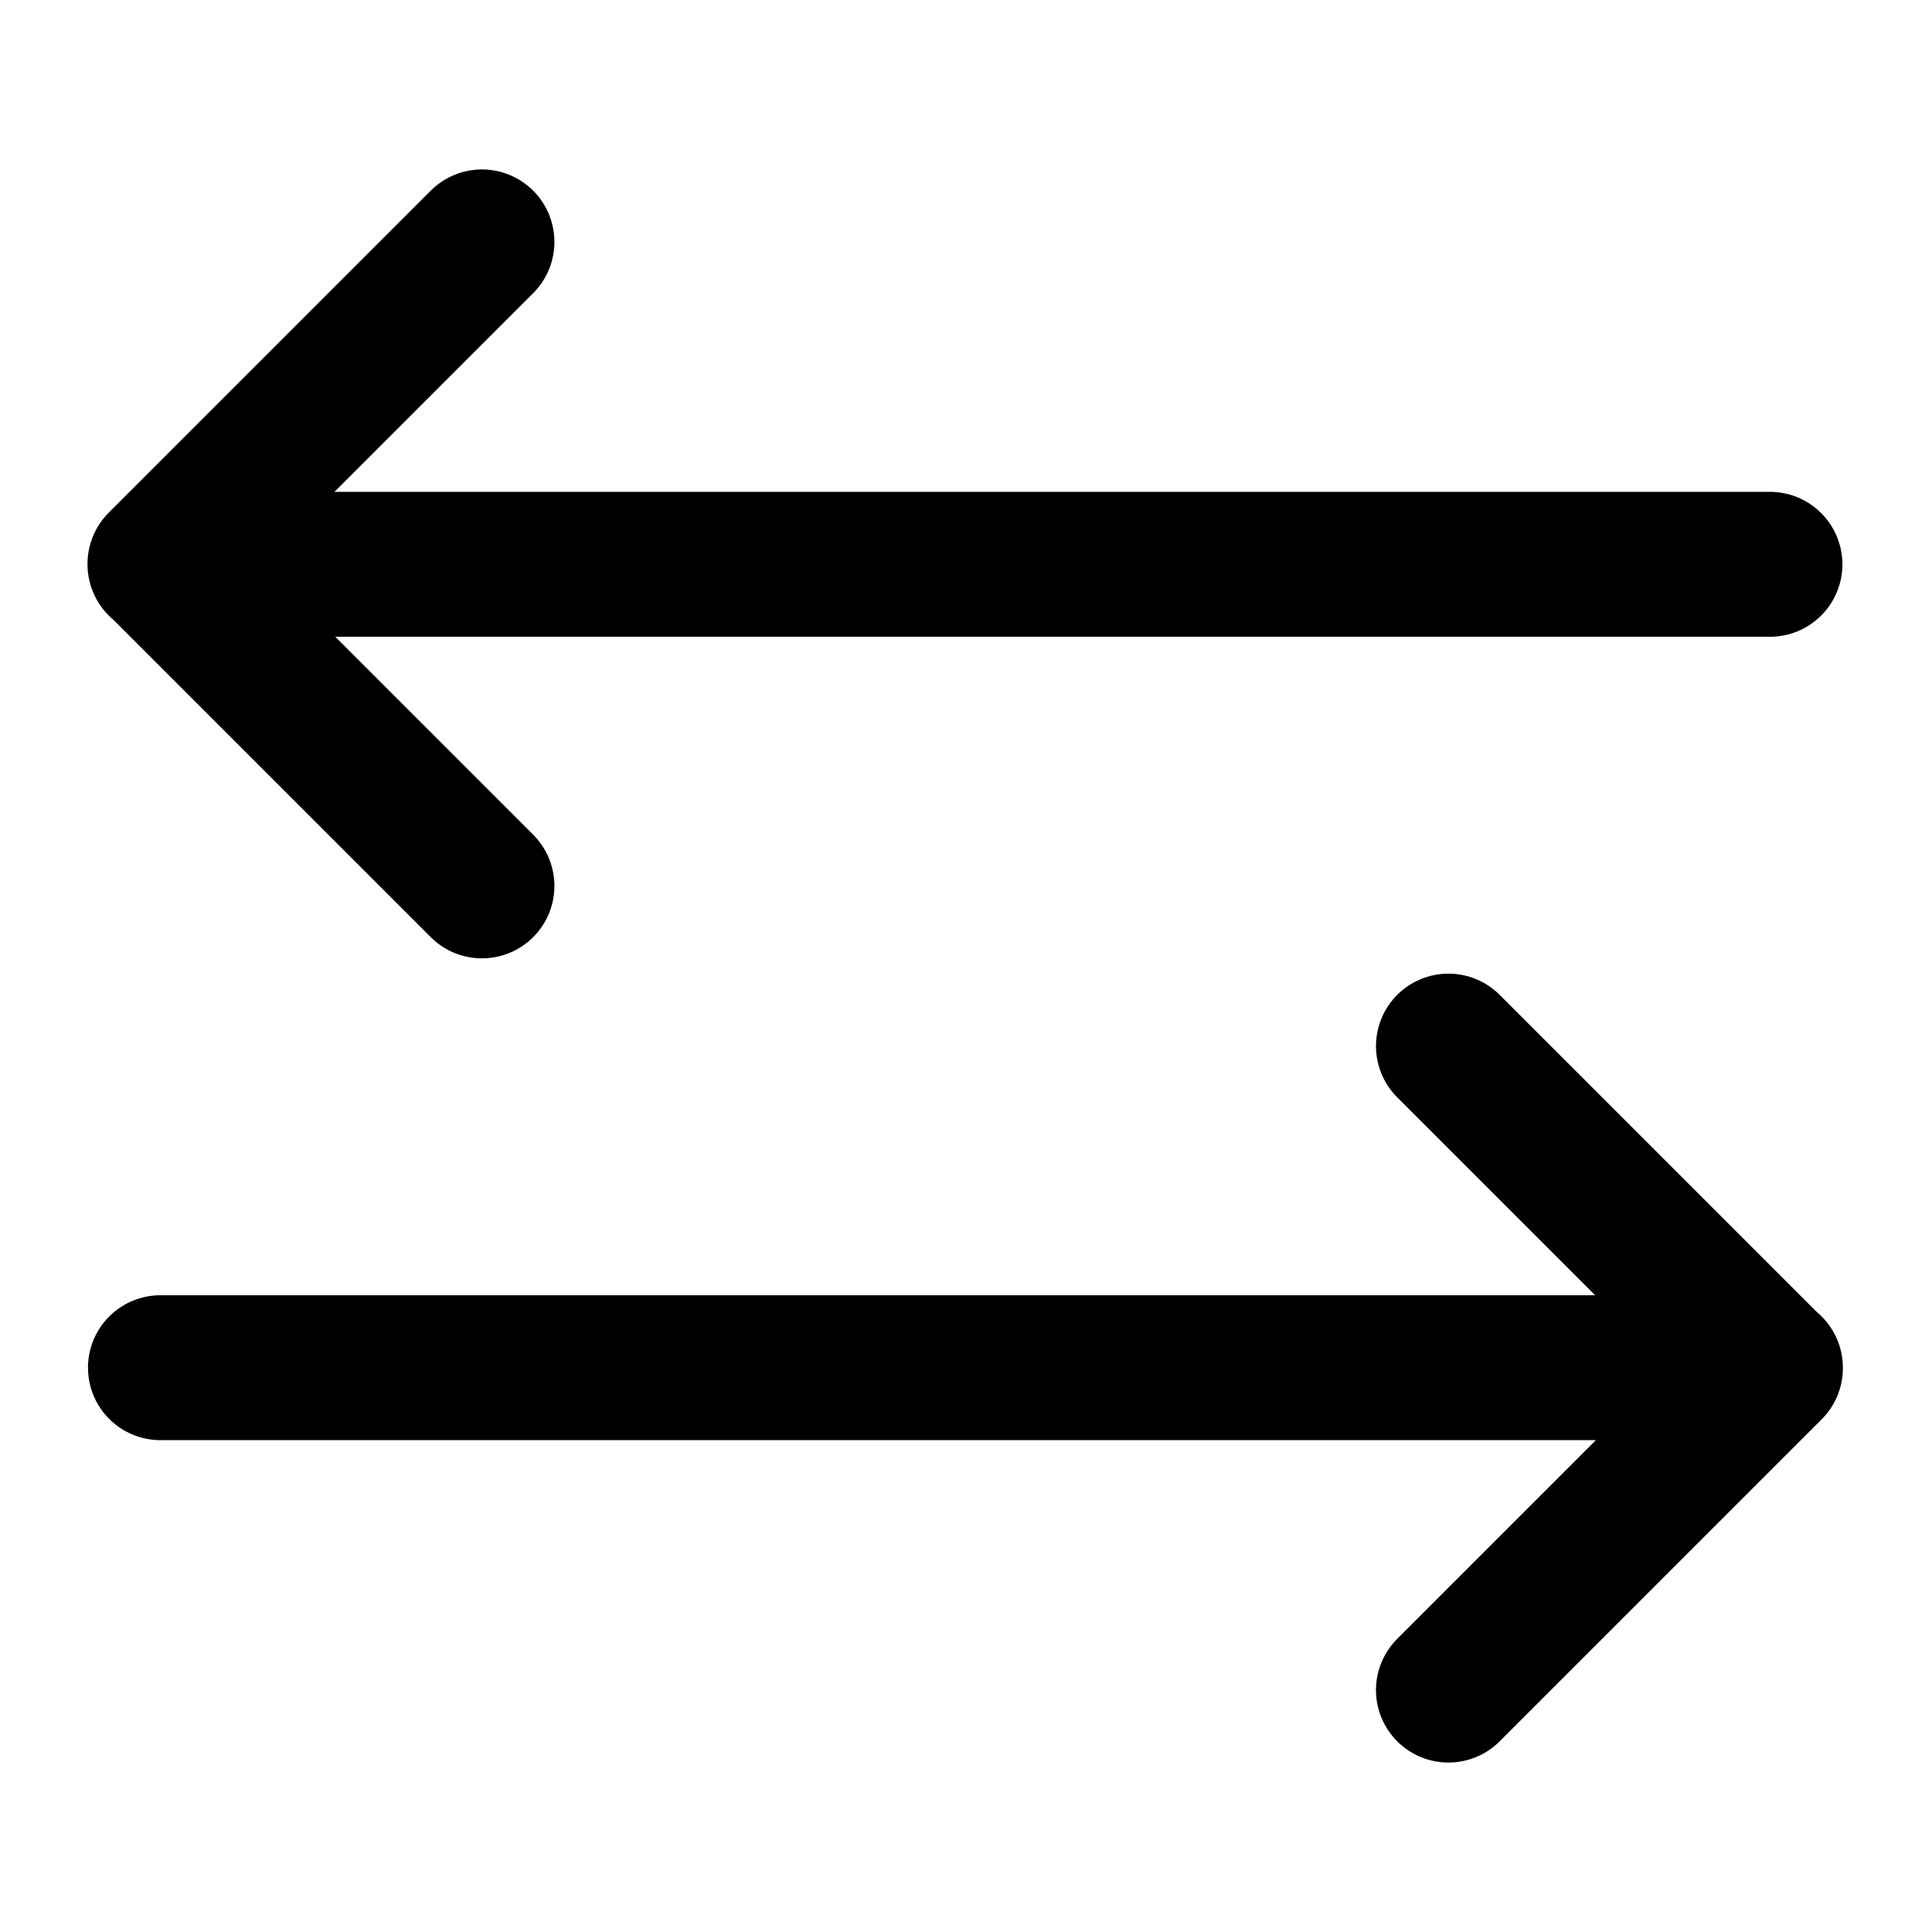 <svg xmlns="http://www.w3.org/2000/svg" width="24" height="24" fill="none" stroke="currentColor" stroke-linecap="round" stroke-linejoin="round" stroke-width="1.8" data-attribution="cc0-icons" viewBox="0 0 24 24">
  <path d="m5.987 11.005-4-4 4-4m-4 4.005h20m-3.994 5.985 4 4-4 4m4-4.005h-20"/>
</svg>
